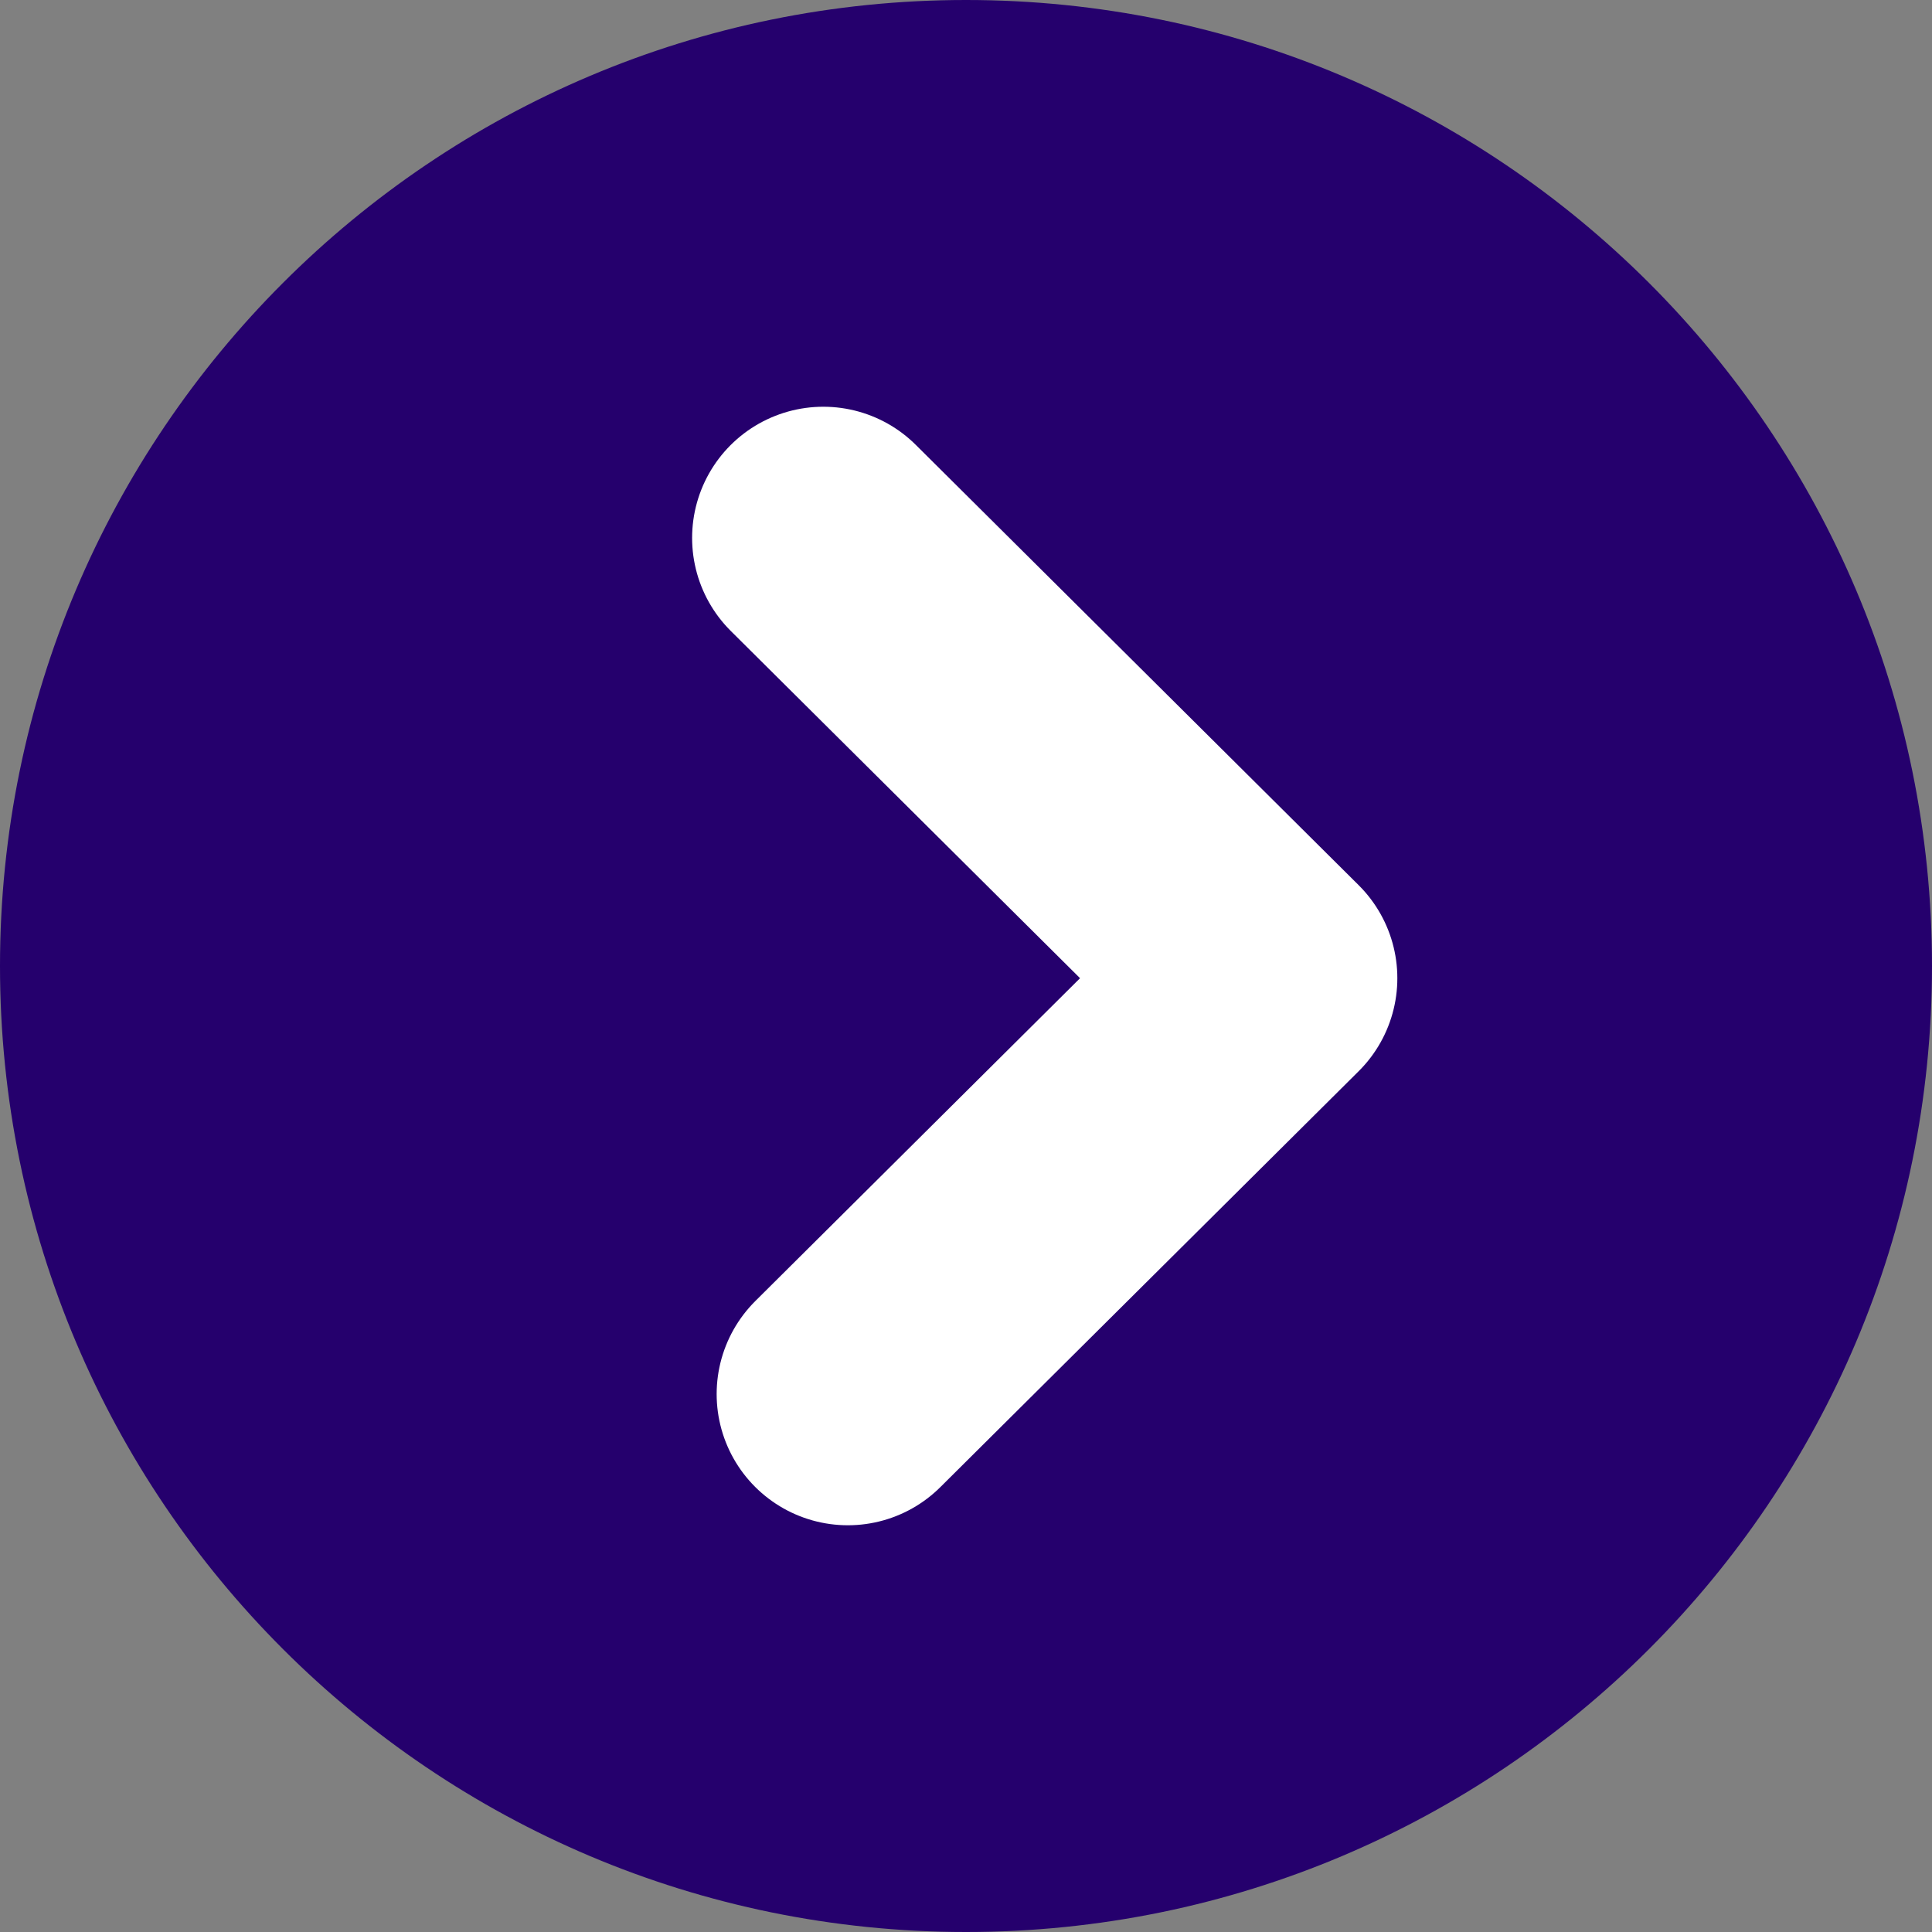 <?xml version="1.0" encoding="UTF-8"?> <svg xmlns="http://www.w3.org/2000/svg" width="589" height="589" viewBox="0 0 589 589" fill="none"><rect x="0" y="0" width="589" height="589" fill="#808080" stroke="none"/><g clip-path="url(#clip0_1272_14)"><path d="M294.5 589C457.148 589 589 457.148 589 294.5C589 131.852 457.148 0 294.5 0C131.852 0 0 131.852 0 294.5C0 457.148 131.852 589 294.5 589Z" fill="#25006D"></path><path d="M251 164L386 298.219L258.482 425" stroke="white" stroke-width="80" stroke-linecap="round" stroke-linejoin="round"></path></g><defs><clipPath id="clip0_1272_14"><rect width="589" height="589" fill="white"></rect></clipPath></defs></svg> 